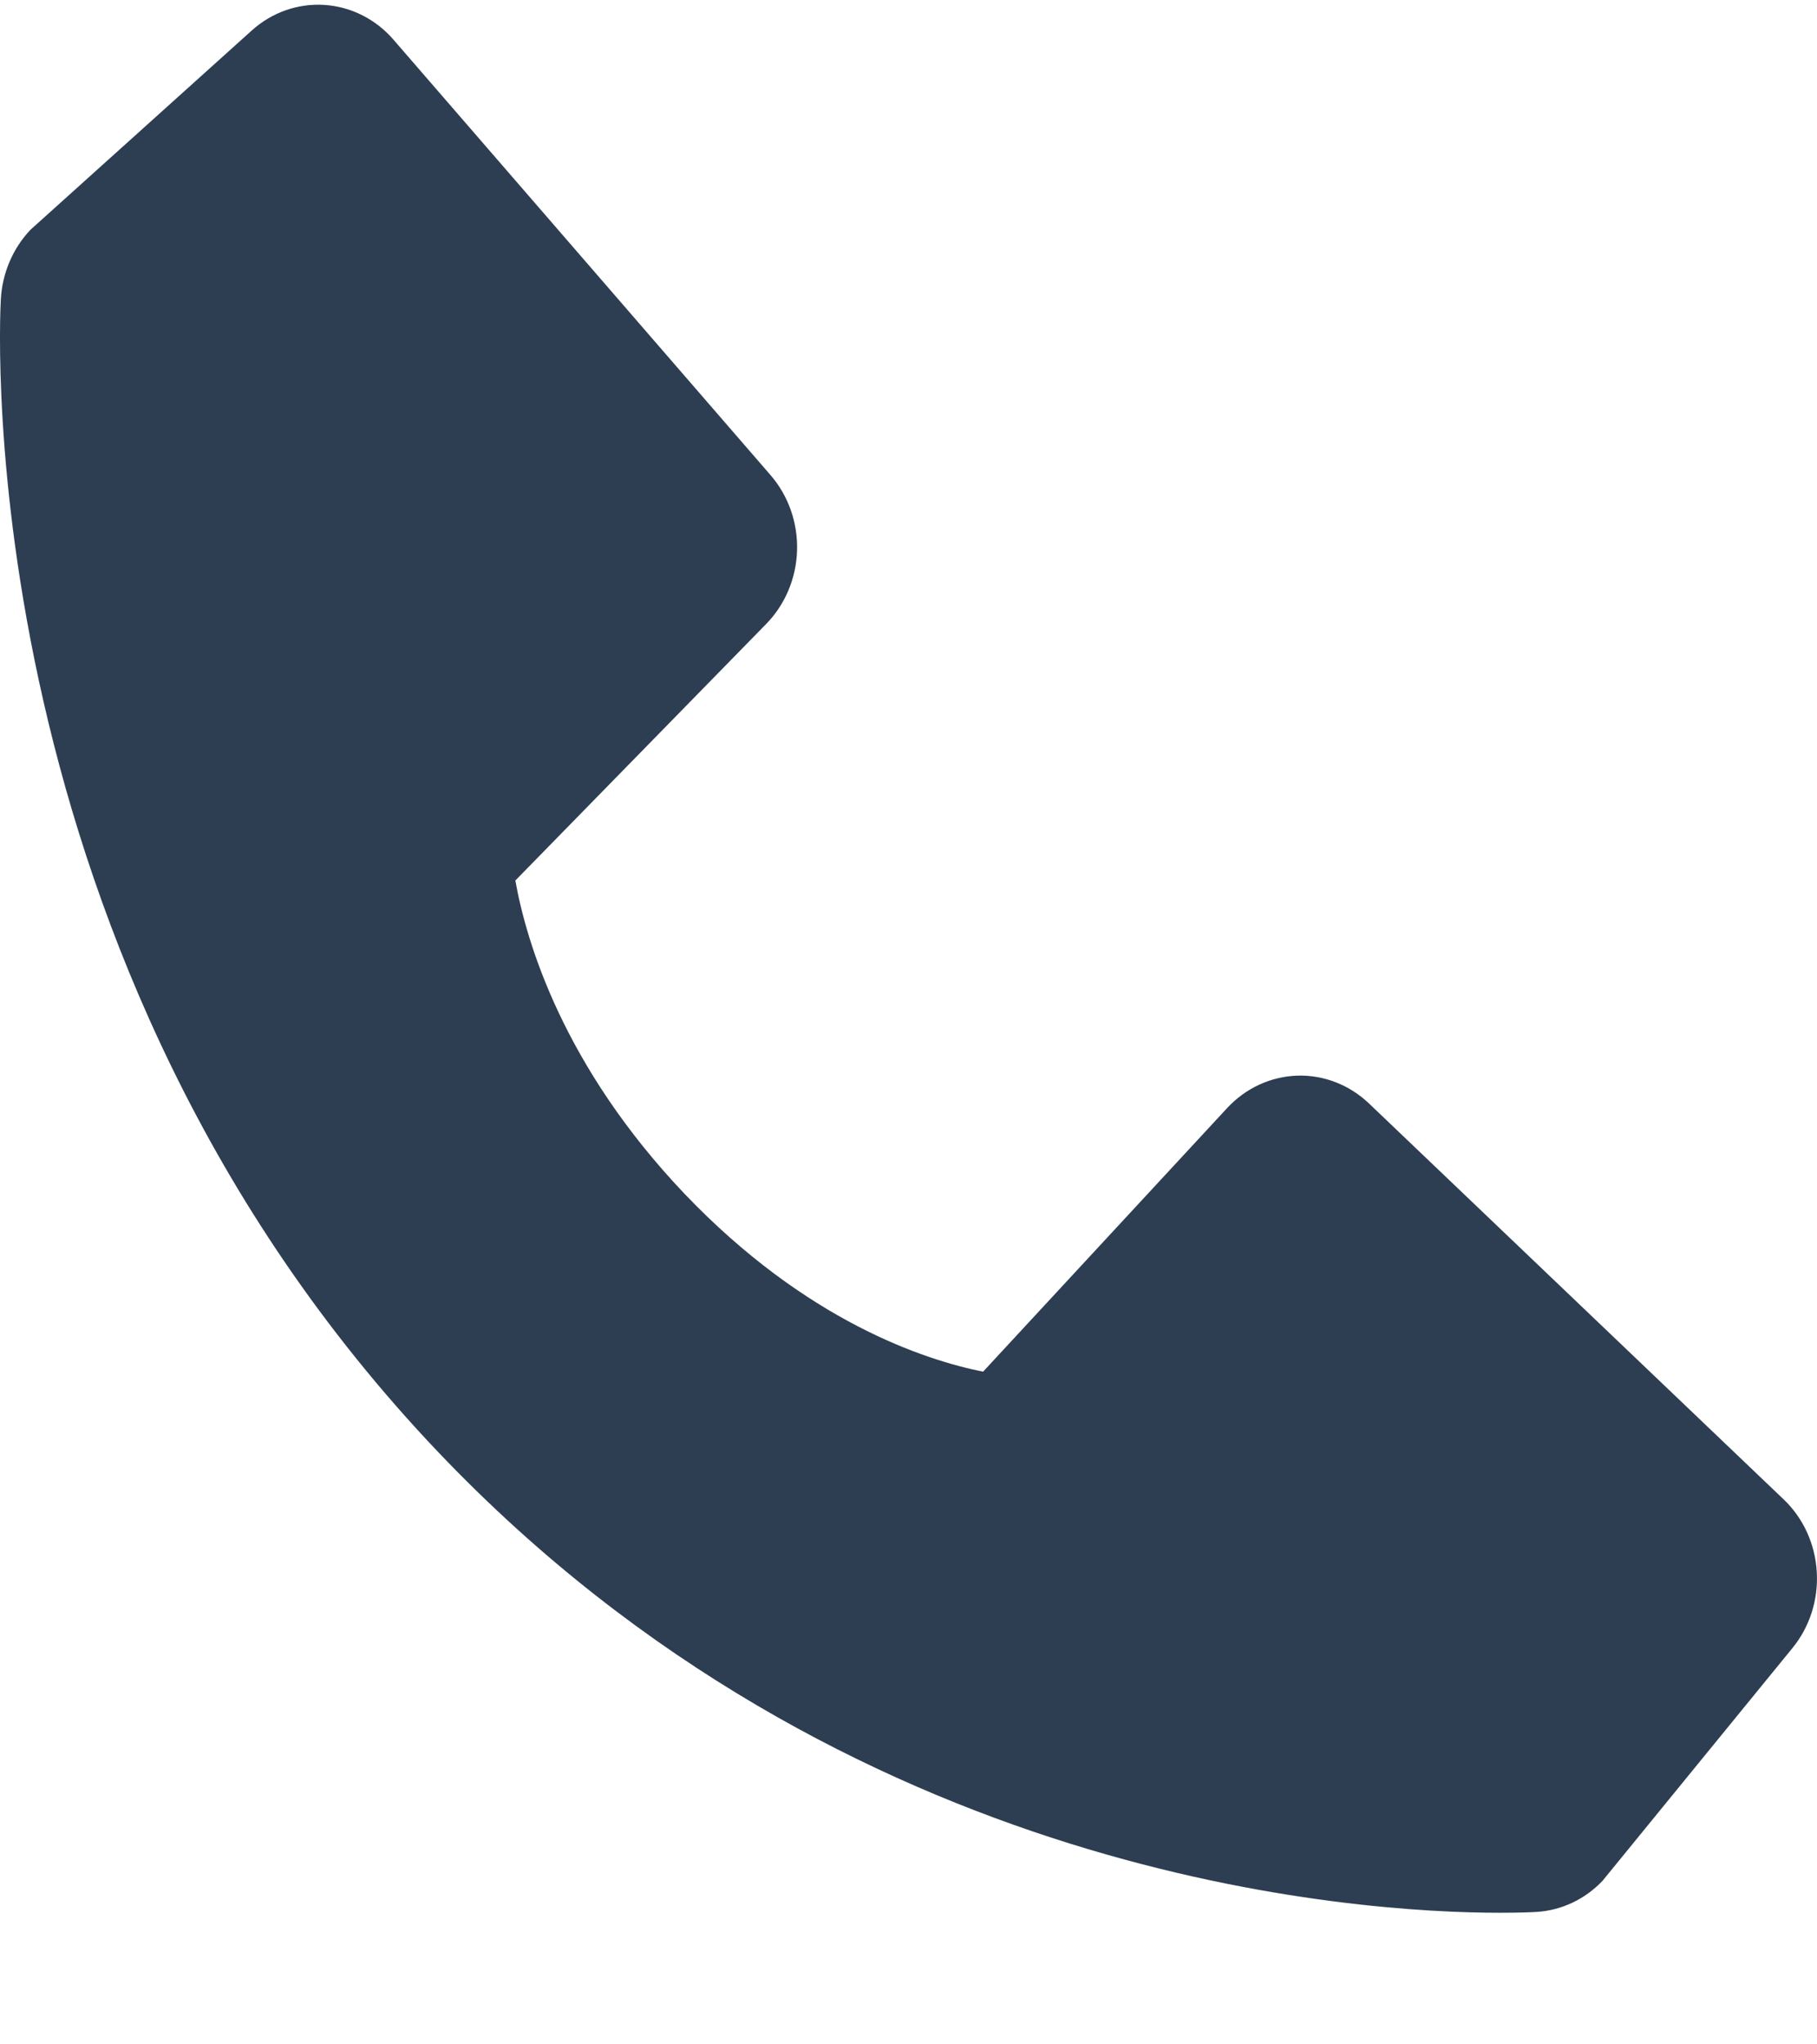 <svg width="24" height="27" viewBox="0 0 24 27" fill="none" xmlns="http://www.w3.org/2000/svg">
<path d="M23.559 19.802L18.083 14.574C17.824 14.327 17.484 14.195 17.134 14.206C16.784 14.218 16.453 14.371 16.209 14.634L12.985 18.116C12.209 17.96 10.649 17.449 9.043 15.768C7.437 14.08 6.951 12.438 6.807 11.629L10.119 8.242C10.37 7.986 10.517 7.638 10.528 7.271C10.539 6.903 10.413 6.546 10.177 6.274L5.199 0.526C4.964 0.253 4.636 0.088 4.286 0.065C3.936 0.042 3.591 0.163 3.325 0.403L0.402 3.035C0.169 3.281 0.03 3.607 0.011 3.953C-0.009 4.307 -0.394 12.684 5.792 19.182C11.189 24.848 17.949 25.262 19.811 25.262C20.083 25.262 20.25 25.254 20.295 25.251C20.624 25.231 20.935 25.085 21.168 24.839L23.674 21.768C23.903 21.489 24.019 21.128 23.997 20.761C23.976 20.393 23.819 20.049 23.559 19.802Z" fill="#2D3E52"/>
</svg>
